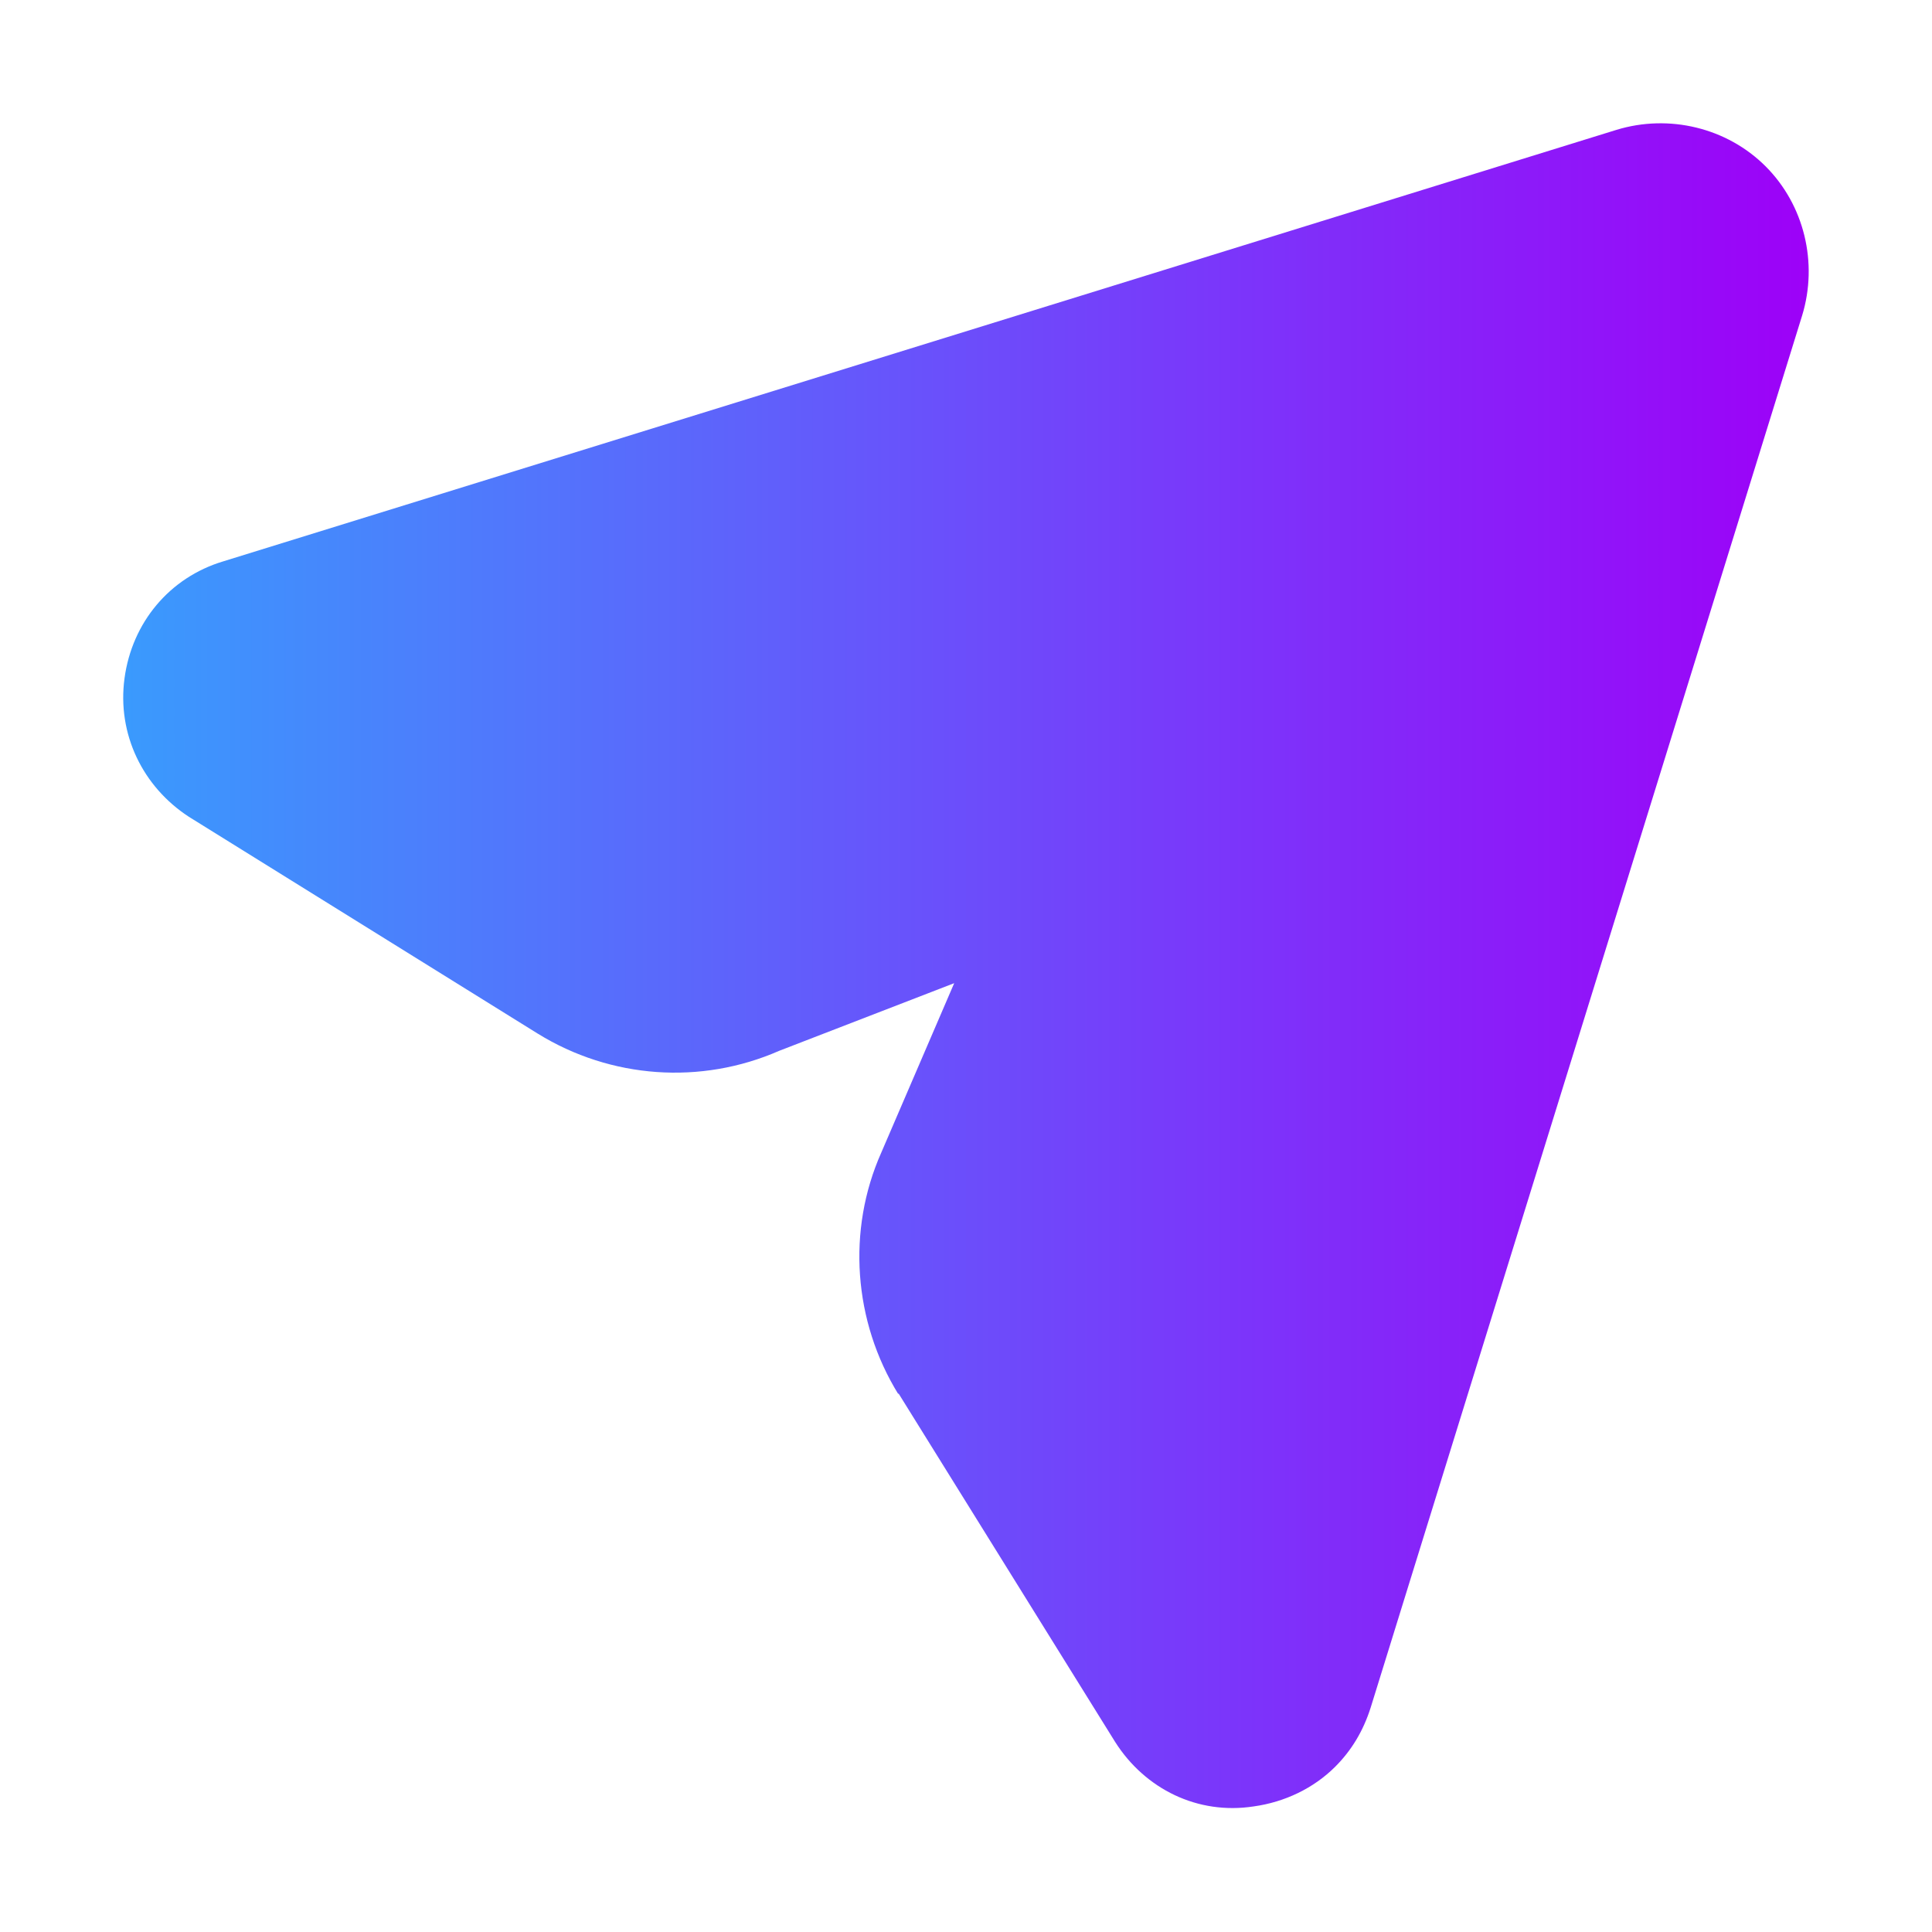 <?xml version="1.0" encoding="UTF-8"?>
<svg id="Layer_1" data-name="Layer 1" xmlns="http://www.w3.org/2000/svg" width="18" height="18" xmlns:xlink="http://www.w3.org/1999/xlink" viewBox="0 0 18 18">
  <defs>
    <style>
      .cls-1 {
        fill: url(#New_Gradient_Swatch_copy);
      }
    </style>
    <linearGradient id="New_Gradient_Swatch_copy" data-name="New Gradient Swatch copy" x1="1.16" y1="9" x2="16.84" y2="9" gradientUnits="userSpaceOnUse">
      <stop offset="0" stop-color="#3a9afd"/>
      <stop offset="1" stop-color="#9d01f8"/>
    </linearGradient>
  </defs>
  <path class="cls-1" d="M8.37,12.98l2.02,3.25c.28.44.77.68,1.29.6.29-.04.56-.17.76-.37.15-.15.26-.33.33-.55l4.02-12.97c.15-.49.02-1.03-.34-1.39s-.9-.49-1.39-.34L2.08,5.23c-.5.15-.85.57-.92,1.09-.07.52.17,1.01.6,1.29l3.25,2.02c.68.42,1.52.48,2.25.16l1.63-.63-.68,1.58c-.32.72-.26,1.57.16,2.25h0Z"/>
</svg>